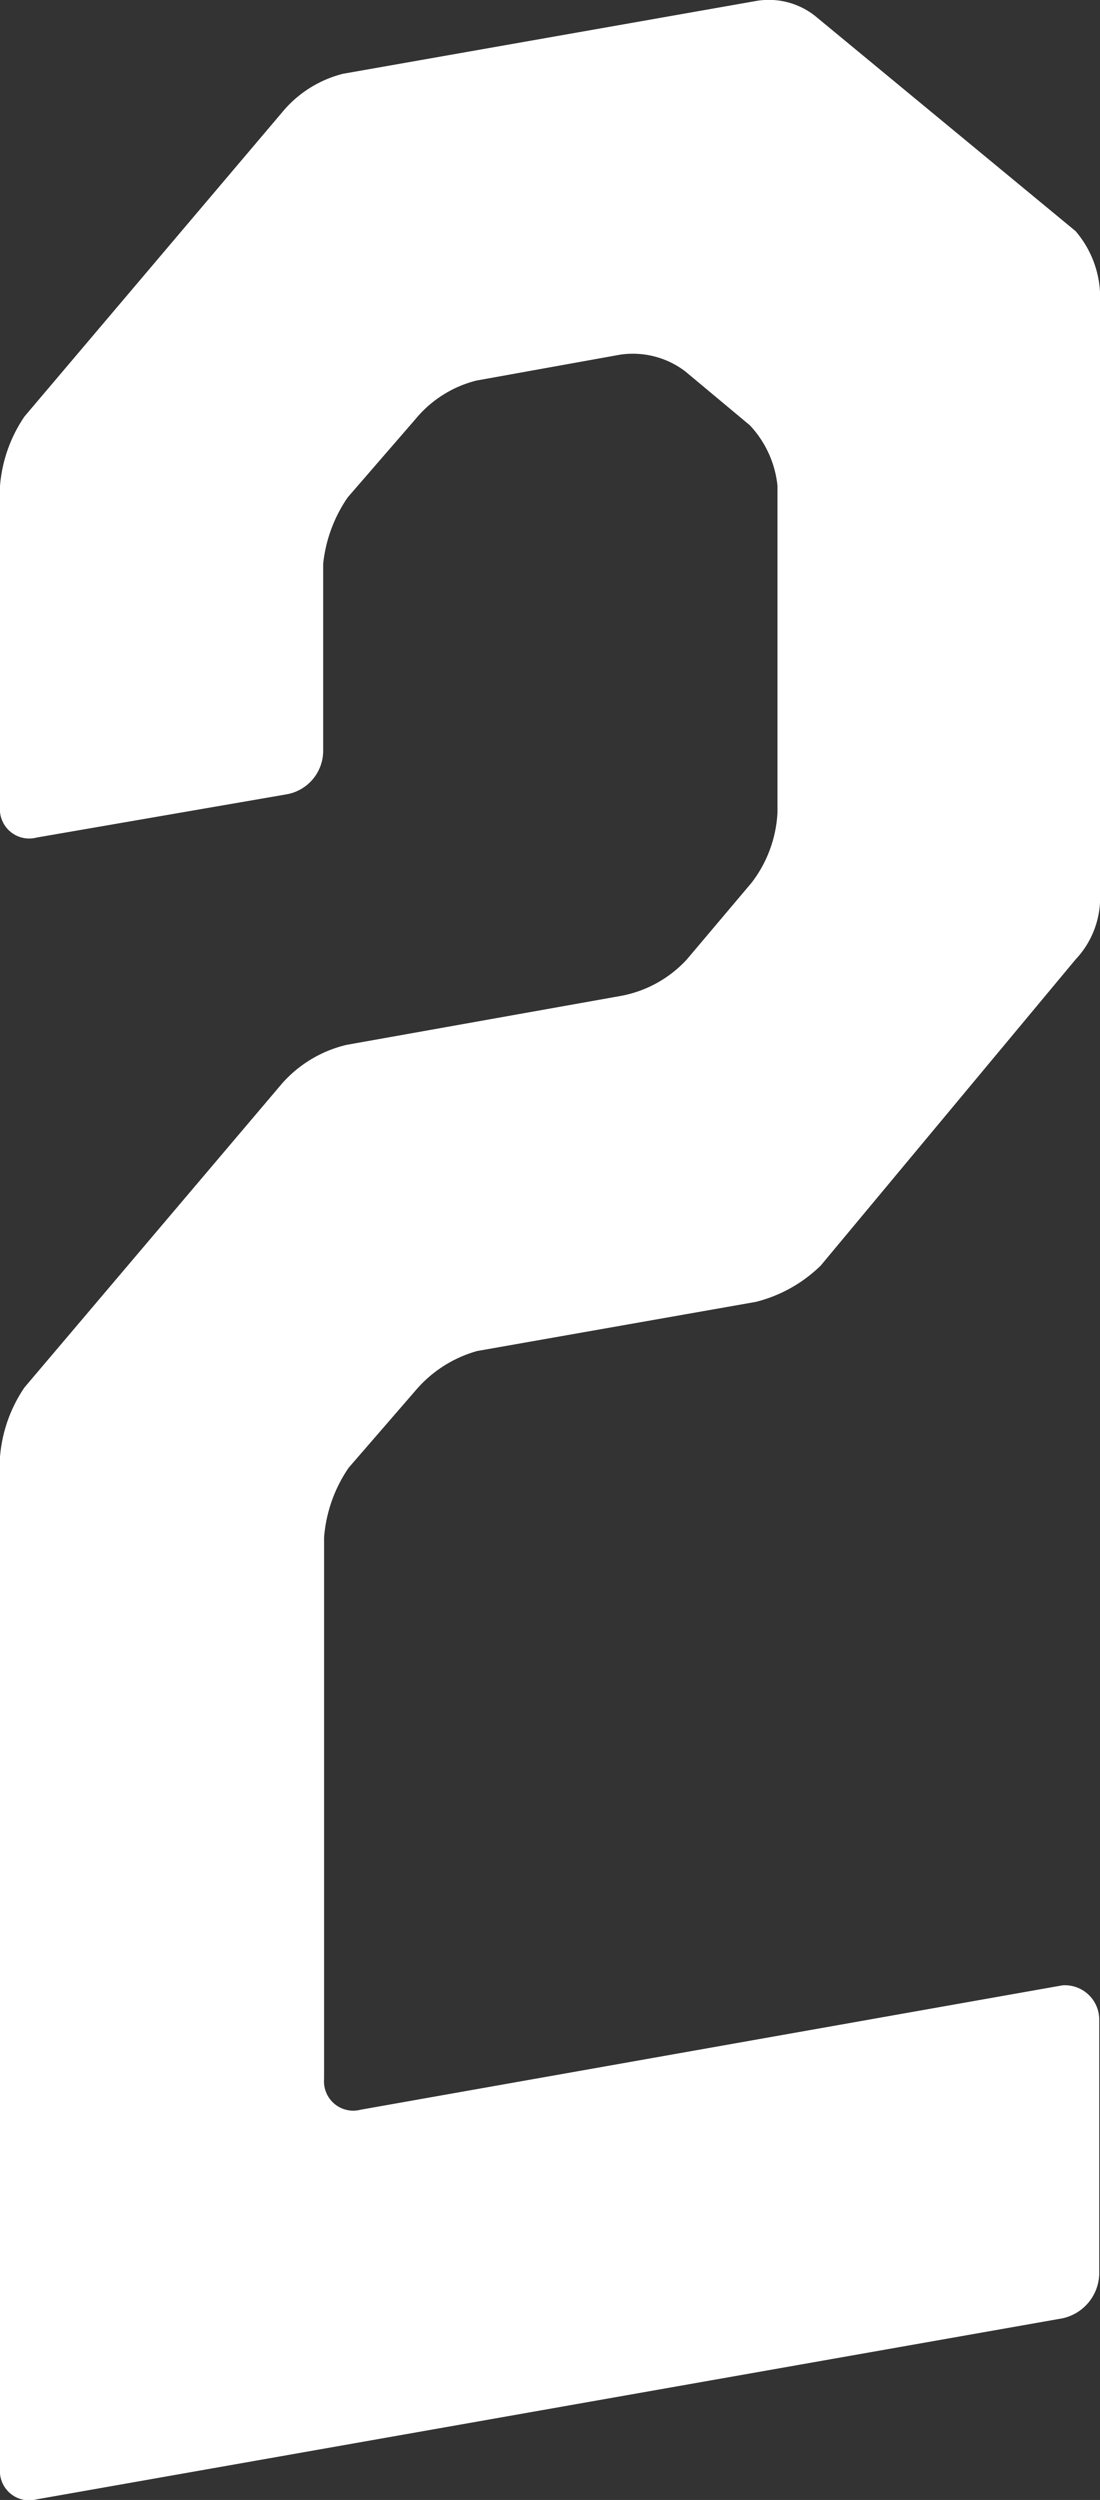 <svg xmlns="http://www.w3.org/2000/svg" viewBox="0 0 84.89 192.8"><rect x="0" y="0" width="84.89" height="192.8" fill="#333333" stroke="none"/><defs><style>.cls-1{fill:#fff;}</style></defs><g id="レイヤー_2" data-name="レイヤー 2"><g id="レイヤー_2-2" data-name="レイヤー 2"><path class="cls-1" d="M2.84,192.75A2.26,2.26,0,0,1,0,190.37v-78A11.07,11.07,0,0,1,1.89,107L21.75,83.58a9.58,9.58,0,0,1,5-3L48,76.79a9.2,9.2,0,0,0,5-2.79l5-5.92A9.66,9.66,0,0,0,60,62.66V37.46a8,8,0,0,0-2.13-4.66l-5-4.17a6.69,6.69,0,0,0-5-1.28l-11.11,2a8.93,8.93,0,0,0-4.72,3l-5.2,6a11.06,11.06,0,0,0-1.9,5.13v14.4a3.41,3.41,0,0,1-2.83,3.38L2.84,64.59A2.26,2.26,0,0,1,0,62.21V37.49a11.07,11.07,0,0,1,1.89-5.37L21.75,8.69a8.93,8.93,0,0,1,4.72-3L58.38.07A5.76,5.76,0,0,1,63.11,1.4L83,17.82a7.84,7.84,0,0,1,1.89,4.71V68.85A6.94,6.94,0,0,1,83,74L63.34,97.6a11,11,0,0,1-5,2.8l-21.51,3.79a9.64,9.64,0,0,0-4.72,3l-5.2,6a11,11,0,0,0-1.9,5.37v41.77a2.26,2.26,0,0,0,2.84,2.37L82,153.11a2.65,2.65,0,0,1,2.83,2.62v19.68A3.6,3.6,0,0,1,82,178.79Z"/></g></g></svg>